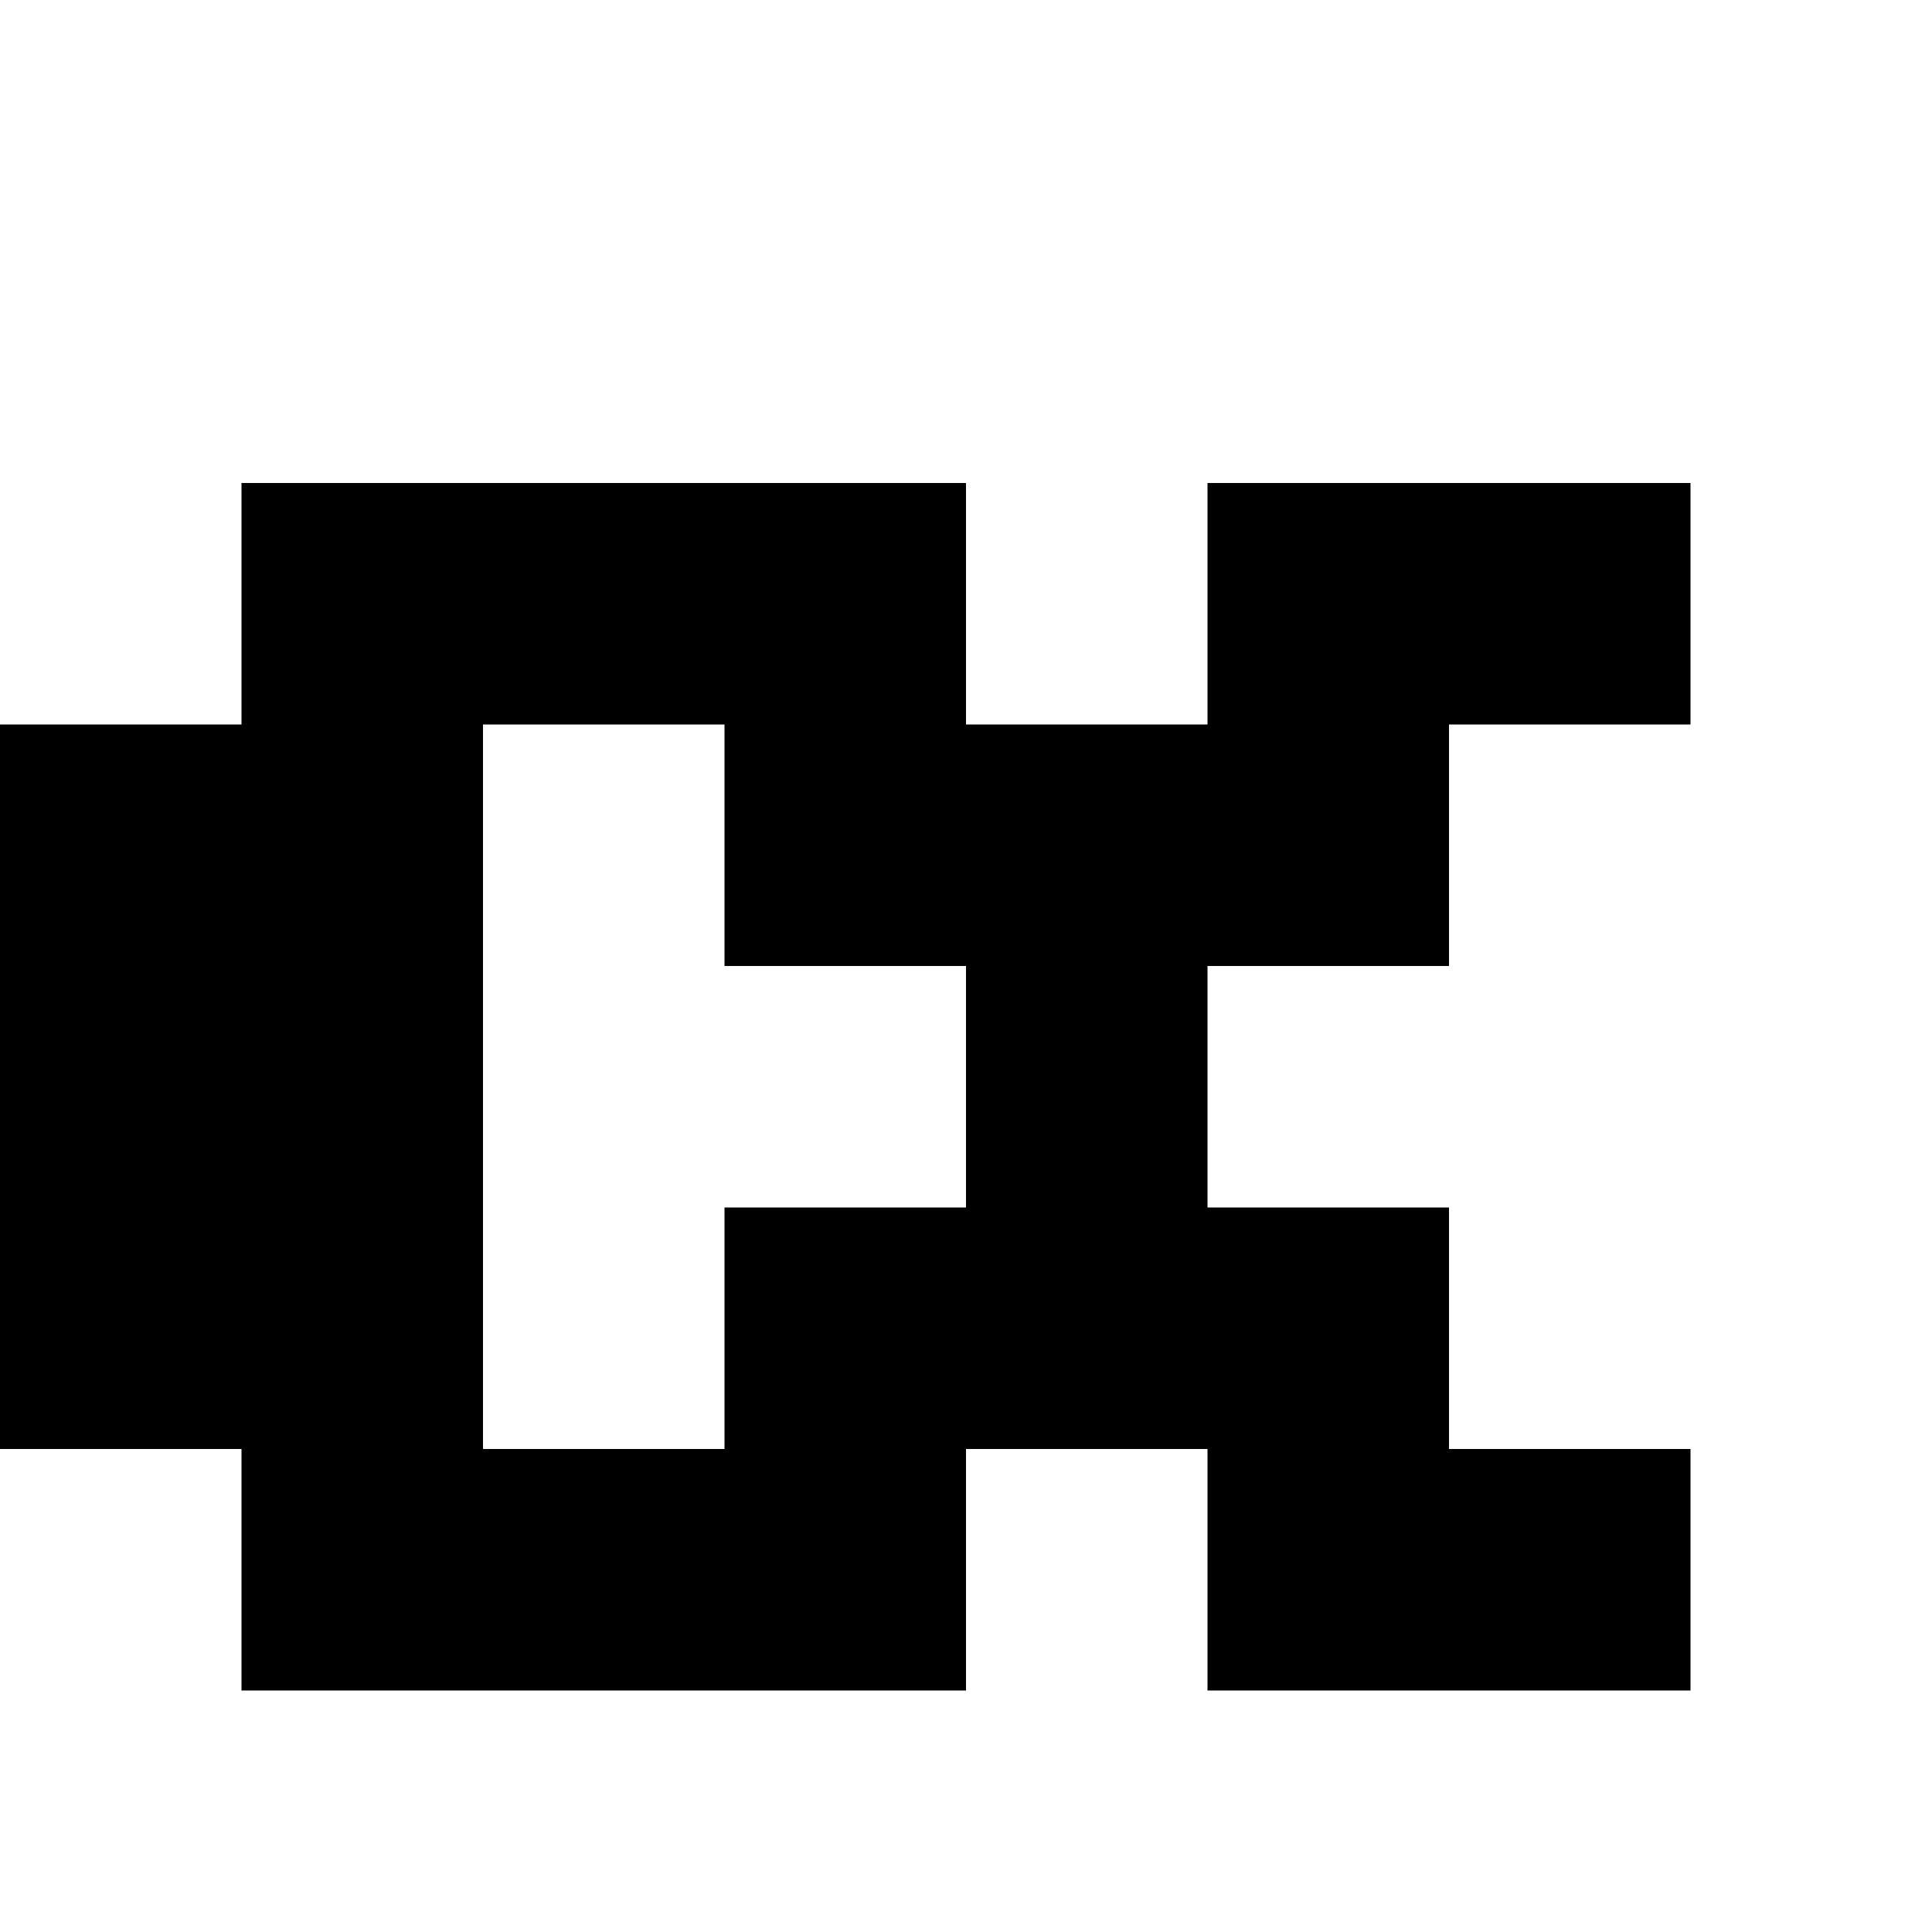 <?xml version="1.0" standalone="no"?>
<!DOCTYPE svg PUBLIC "-//W3C//DTD SVG 20010904//EN"
 "http://www.w3.org/TR/2001/REC-SVG-20010904/DTD/svg10.dtd">
<svg version="1.0" xmlns="http://www.w3.org/2000/svg"
 width="32pt" height="32pt" viewBox="0 0 32 32"
 preserveAspectRatio="xMidYMid meet">
<g transform="translate(0,32) scale(1,-1)"
fill="#000000" stroke="none">
<path d="M4 22 l0 -2 -2 0 -2 0 0 -6 0 -6 2 0 2 0 0 -2 0 -2 6 0 6 0 0 2 0 2
2 0 2 0 0 -2 0 -2 4 0 4 0 0 2 0 2 -2 0 -2 0 0 2 0 2 -2 0 -2 0 0 2 0 2 2 0 2
0 0 2 0 2 2 0 2 0 0 2 0 2 -4 0 -4 0 0 -2 0 -2 -2 0 -2 0 0 2 0 2 -6 0 -6 0 0
-2z m8 -4 l0 -2 2 0 2 0 0 -2 0 -2 -2 0 -2 0 0 -2 0 -2 -2 0 -2 0 0 6 0 6 2 0
2 0 0 -2z"/>
</g>
</svg>
